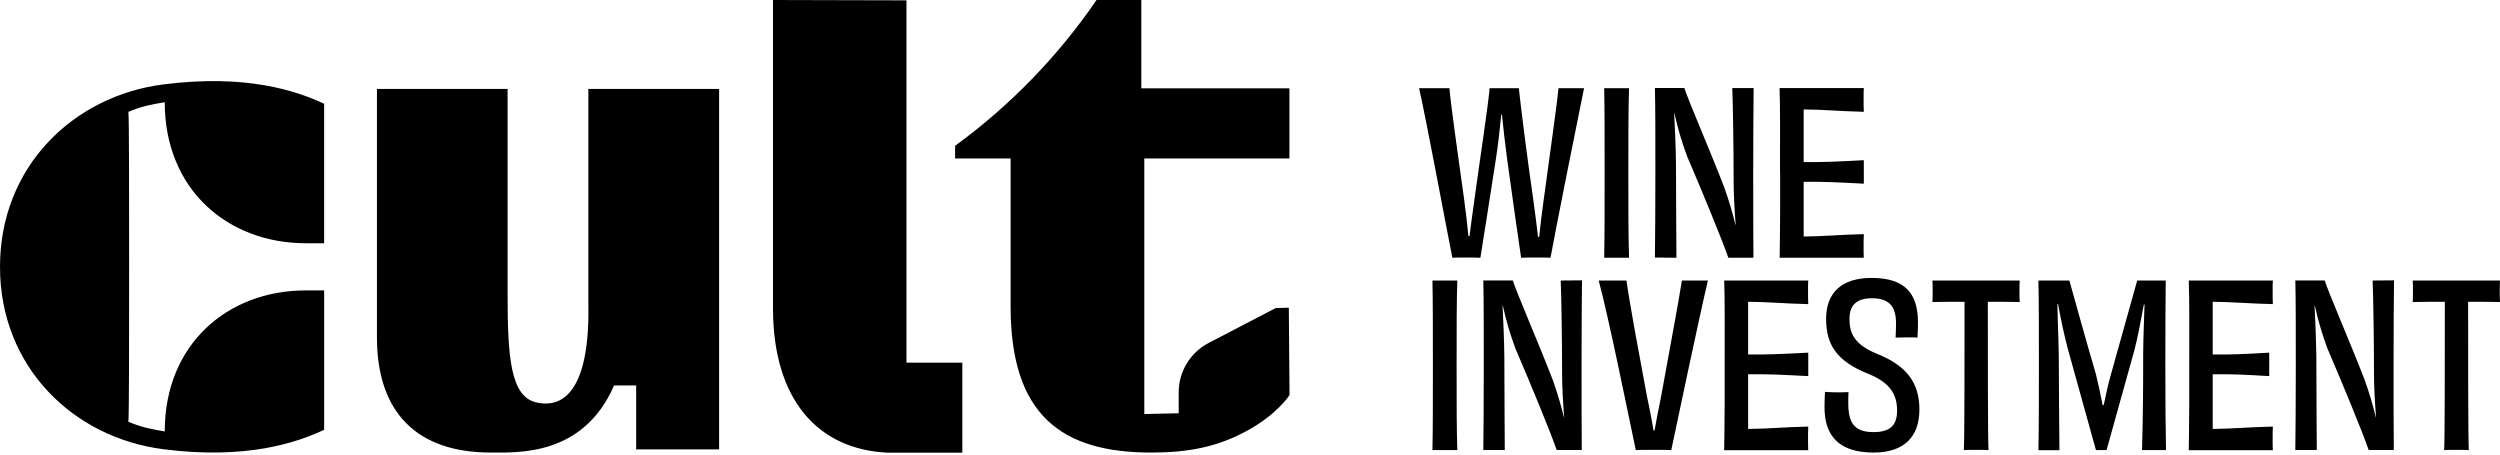 <?xml version="1.0" encoding="UTF-8"?>
<svg width="176px" height="32px" viewBox="0 0 176 32" version="1.1" xmlns="http://www.w3.org/2000/svg" xmlns:xlink="http://www.w3.org/1999/xlink">
    <title>logo__cult</title>
    <g id="Screens" stroke="none" stroke-width="1" fill="none" fill-rule="evenodd">
        <g id="Home" transform="translate(-1008, -3784)" fill="#000000" fill-rule="nonzero">
            <g id="Clients" transform="translate(288, 3602)">
                <g id="Feed-[Logo]" transform="translate(0, 173)">
                    <g id="logo__cult" transform="translate(720, 9)">
                        <path d="M100.844,19.749 C100.875,21.261 100.875,23.17 100.875,25.717 C100.875,28.265 100.875,30.156 100.844,31.685 L102.594,31.685 C102.545,30.142 102.545,28.235 102.545,25.717 C102.545,23.155 102.545,21.261 102.594,19.749 L100.844,19.749 Z M108.675,14.071 C108.532,15.137 108.421,16.012 108.357,16.681 L108.277,16.681 C108.197,16.012 108.096,15.137 107.943,14.055 C107.529,11.223 107.052,7.419 106.925,6.208 L104.871,6.208 C104.76,7.479 104.172,11.317 103.805,14.015 C103.662,15.05 103.535,15.942 103.455,16.626 L103.375,16.626 C103.312,15.958 103.217,15.066 103.072,14.015 C102.674,11.183 102.119,7.235 102.039,6.208 L99.904,6.208 C100.448,8.612 101.848,16.172 102.246,18.146 C102.427,18.129 102.723,18.129 103.168,18.129 C103.519,18.129 103.916,18.129 104.219,18.146 C104.401,16.967 104.918,13.801 105.309,11.206 C105.467,10.219 105.594,9.009 105.69,8.071 L105.737,8.071 C105.833,8.993 105.961,10.171 106.1,11.19 C106.449,13.732 106.928,17.095 107.086,18.146 C107.31,18.129 107.707,18.129 108.232,18.129 C108.582,18.129 108.916,18.129 109.156,18.146 C109.49,16.283 111.019,8.644 111.517,6.208 L109.717,6.208 C109.606,7.433 109.042,11.317 108.675,14.071 L108.675,14.071 Z M116.956,27.834 C116.733,28.884 116.593,29.695 116.479,30.316 L116.415,30.316 C116.304,29.712 116.161,28.884 115.938,27.865 C115.413,25.049 114.667,21.038 114.505,19.749 L112.548,19.749 C113.232,22.231 114.792,29.966 115.159,31.685 C115.38,31.669 115.763,31.669 116.415,31.669 C116.893,31.669 117.338,31.669 117.657,31.685 C118.02,29.966 119.582,22.534 120.235,19.749 L118.405,19.749 C118.229,20.942 117.466,25.016 116.956,27.834 Z M109.875,19.749 C109.924,20.975 109.971,24.014 109.971,26.285 C109.971,27.289 110.035,28.283 110.115,29.372 L110.099,29.372 C109.885,28.489 109.625,27.617 109.32,26.761 C108.252,23.992 106.805,20.699 106.502,19.744 L104.426,19.744 C104.457,21.143 104.457,23.181 104.457,25.712 C104.457,28.243 104.443,30.151 104.426,31.68 L105.937,31.68 C105.922,30.741 105.922,28.384 105.906,25.107 C105.89,23.929 105.843,22.736 105.779,21.494 L105.794,21.494 C106.018,22.527 106.316,23.543 106.685,24.533 C107.816,27.161 109.169,30.454 109.59,31.68 L111.357,31.68 C111.342,30.136 111.342,28.337 111.342,25.688 C111.342,23.157 111.357,20.946 111.373,19.736 L109.875,19.749 Z M114.685,18.146 C114.636,16.601 114.636,14.696 114.636,12.178 C114.636,9.614 114.636,7.72 114.685,6.208 L112.935,6.208 C112.965,7.72 112.965,9.63 112.965,12.178 C112.965,14.725 112.965,16.617 112.935,18.146 L114.685,18.146 Z M125.321,12.176 L125.321,14.819 C125.321,16.139 125.287,18.146 125.287,18.146 L131.213,18.146 C131.197,17.986 131.197,17.668 131.197,17.429 C131.197,17.189 131.197,16.673 131.213,16.483 C129.668,16.515 128.172,16.65 126.979,16.65 L126.979,12.799 L127.921,12.799 C128.9,12.799 131.213,12.931 131.213,12.931 L131.213,11.277 C131.213,11.277 128.9,11.41 127.921,11.41 L126.979,11.41 L126.979,7.704 C128.172,7.704 129.668,7.838 131.213,7.871 C131.197,7.678 131.197,7.179 131.197,6.925 C131.197,6.671 131.197,6.368 131.213,6.199 L125.283,6.199 C125.33,7.497 125.314,9.647 125.314,12.176 L125.321,12.176 Z M118.022,18.146 C118.006,17.205 118.006,14.85 117.989,11.571 C117.973,10.395 117.926,9.2 117.862,7.96 L117.879,7.96 C118.102,8.993 118.4,10.009 118.77,10.999 C119.899,13.625 121.252,16.92 121.675,18.146 L123.442,18.146 C123.426,16.601 123.426,14.803 123.426,12.154 C123.426,9.623 123.442,7.412 123.456,6.201 L121.953,6.201 C122,7.426 122.047,10.467 122.047,12.737 C122.047,13.739 122.111,14.743 122.191,15.824 L122.176,15.824 C121.963,14.94 121.702,14.068 121.396,13.213 C120.33,10.444 118.881,7.148 118.578,6.193 L116.506,6.193 C116.539,7.595 116.539,9.632 116.539,12.163 C116.539,14.694 116.522,16.602 116.506,18.131 L118.022,18.146 Z M152.467,19.749 L150.459,19.749 C150.141,20.862 149.344,23.743 148.612,26.353 C148.431,26.959 148.262,27.754 148.102,28.519 L148.024,28.519 C147.881,27.754 147.69,26.895 147.547,26.322 C146.782,23.727 145.987,20.815 145.684,19.749 L143.505,19.749 C143.538,21.309 143.538,23.092 143.538,25.701 C143.538,28.232 143.538,29.966 143.505,31.692 L144.985,31.692 C144.97,29.241 144.938,27.585 144.938,24.993 C144.921,23.862 144.858,22.632 144.843,21.41 L144.89,21.41 C145.072,22.445 145.335,23.655 145.575,24.562 L147.554,31.685 L148.302,31.685 L150.259,24.666 C150.483,23.823 150.72,22.551 150.927,21.436 L150.975,21.436 C150.944,22.598 150.88,23.854 150.88,24.906 C150.88,27.484 150.864,29.234 150.8,31.685 L152.487,31.685 C152.454,29.966 152.44,28.235 152.44,25.694 C152.436,23.092 152.456,21.309 152.467,19.749 Z M167.034,19.749 C167.081,20.975 167.129,24.014 167.129,26.285 C167.129,27.289 167.192,28.283 167.272,29.372 L167.258,29.372 C167.044,28.488 166.784,27.617 166.477,26.761 C165.411,23.992 163.962,20.699 163.659,19.744 L161.591,19.744 C161.624,21.143 161.624,23.181 161.624,25.712 C161.624,28.243 161.607,30.151 161.591,31.68 L163.103,31.68 C163.087,30.741 163.087,28.384 163.071,25.107 C163.054,23.929 163.007,22.736 162.944,21.494 L162.96,21.494 C163.183,22.527 163.481,23.543 163.851,24.533 C164.981,27.161 166.333,30.454 166.756,31.68 L168.523,31.68 C168.507,30.136 168.507,28.337 168.507,25.688 C168.507,23.157 168.523,20.946 168.539,19.736 L167.034,19.749 Z M154.09,19.749 C154.139,21.038 154.123,23.186 154.123,25.717 L154.123,28.368 C154.123,29.686 154.089,31.692 154.089,31.692 L160.009,31.692 C159.993,31.533 159.993,31.215 159.993,30.977 C159.993,30.739 159.993,30.222 160.009,30.031 C158.466,30.062 156.97,30.196 155.775,30.196 L155.775,26.347 L156.718,26.347 C157.696,26.347 159.753,26.478 159.753,26.478 L159.753,24.826 C159.753,24.826 157.696,24.956 156.718,24.956 L155.775,24.956 L155.775,21.245 C156.97,21.245 158.466,21.379 160.009,21.41 C159.993,21.22 159.993,20.72 159.993,20.464 C159.993,20.208 159.993,19.907 160.009,19.749 L154.09,19.749 Z M175.984,20.497 C175.984,20.227 175.984,19.94 176,19.749 L169.856,19.749 C169.872,19.94 169.872,20.227 169.872,20.497 C169.872,20.735 169.872,21.054 169.856,21.261 C170.653,21.245 171.432,21.245 172.116,21.245 C172.116,25.334 172.116,30.73 172.069,31.685 C172.323,31.669 172.674,31.669 172.928,31.669 C173.182,31.669 173.549,31.669 173.803,31.685 C173.756,30.73 173.756,25.33 173.756,21.245 C174.44,21.245 175.219,21.245 176,21.261 C175.984,21.054 175.984,20.742 175.984,20.497 Z M121.383,19.749 C121.432,21.038 121.416,23.186 121.416,25.717 L121.416,28.368 C121.416,29.686 121.381,31.692 121.381,31.692 L127.302,31.692 C127.286,31.533 127.286,31.215 127.286,30.977 C127.286,30.739 127.286,30.222 127.302,30.031 C125.759,30.062 124.263,30.196 123.068,30.196 L123.068,26.347 L124.01,26.347 C124.989,26.347 127.302,26.478 127.302,26.478 L127.302,24.826 C127.302,24.826 124.989,24.956 124.01,24.956 L123.068,24.956 L123.068,21.245 C124.263,21.245 125.759,21.379 127.302,21.41 C127.286,21.22 127.286,20.72 127.286,20.464 C127.286,20.208 127.286,19.907 127.302,19.749 L121.383,19.749 Z M136.044,19.749 C136.059,19.94 136.059,20.227 136.059,20.497 C136.059,20.735 136.059,21.054 136.044,21.261 C136.84,21.245 137.619,21.245 138.303,21.245 C138.303,25.334 138.303,30.73 138.256,31.685 C138.51,31.669 138.861,31.669 139.115,31.669 C139.369,31.669 139.736,31.669 139.99,31.685 C139.943,30.73 139.943,25.33 139.943,21.245 C140.627,21.245 141.406,21.245 142.187,21.261 C142.17,21.054 142.17,20.735 142.17,20.497 C142.17,20.227 142.17,19.94 142.187,19.749 L136.044,19.749 Z M132.161,24.918 C130.49,24.234 130.203,23.422 130.203,22.451 C130.203,21.479 130.712,20.998 131.779,20.998 C133.005,20.998 133.481,21.572 133.481,22.781 C133.481,23.068 133.466,23.433 133.45,23.767 C133.657,23.767 133.944,23.753 134.245,23.753 C134.546,23.753 134.802,23.753 134.993,23.767 C135.009,23.369 135.026,23.084 135.026,22.701 C135.026,20.617 134.071,19.566 131.758,19.566 C129.641,19.566 128.558,20.617 128.558,22.447 C128.558,24.277 129.306,25.423 131.518,26.314 C133.11,26.952 133.555,27.811 133.555,28.909 C133.555,29.911 133.094,30.42 131.901,30.42 C130.63,30.42 130.118,29.875 130.118,28.383 C130.118,28.177 130.118,27.874 130.134,27.604 C129.895,27.62 129.59,27.62 129.259,27.62 C128.956,27.62 128.685,27.604 128.479,27.587 C128.462,27.95 128.446,28.192 128.446,28.677 C128.446,30.65 129.434,31.86 131.896,31.86 C134.091,31.86 135.126,30.714 135.126,28.82 C135.126,26.926 134.198,25.733 132.161,24.918 L132.161,24.918 Z M41.421,21.383 C41.562,28.815 38.734,28.551 37.764,28.332 C35.936,27.92 35.734,25.16 35.734,20.641 L35.734,6.26 L26.536,6.26 L26.536,23.754 C26.536,29.042 29.356,31.86 34.549,31.86 C36.495,31.86 41.07,32.106 43.229,27.139 L44.787,27.139 L44.787,31.636 L50.626,31.636 L50.626,6.26 L41.421,6.26 L41.421,21.383 Z M63.815,0.024 L54.419,0 L54.419,21.703 C54.419,28.074 57.524,31.658 62.53,31.87 L67.748,31.87 L67.748,25.53 L63.815,25.53 L63.815,0.024 Z M11.5,5.943 C5.173,6.751 0,11.72 0,18.785 C0,25.85 5.173,30.816 11.5,31.625 C17.336,32.373 20.891,31.164 22.821,30.258 L22.821,20.444 L21.527,20.444 C16.032,20.444 11.597,24.226 11.597,30.373 C10.678,30.215 9.986,30.095 9.038,29.692 C9.084,29.31 9.093,24.134 9.091,18.783 C9.089,13.432 9.091,8.252 9.038,7.876 C9.986,7.471 10.672,7.353 11.597,7.195 C11.597,13.342 16.032,17.124 21.527,17.124 L22.818,17.124 L22.818,7.306 C20.891,6.398 17.338,5.195 11.5,5.943 Z M89.816,21.686 L85.095,24.141 C83.797,24.816 82.981,26.157 82.98,27.62 L82.98,29.094 L80.559,29.147 L80.559,11.155 L90.776,11.155 L90.776,6.217 L80.349,6.217 L80.349,0 L77.197,0 C74.485,3.962 71.118,7.433 67.24,10.264 L67.24,11.154 L71.147,11.154 L71.147,21.581 C71.147,29.192 74.706,31.86 81.035,31.86 C83.508,31.86 85.583,31.518 87.726,30.363 C89.939,29.171 90.783,27.812 90.783,27.812 L90.733,21.663 L89.816,21.686 Z" id="Shape"></path>
                    </g>
                </g>
            </g>
        </g>
    </g>
</svg>